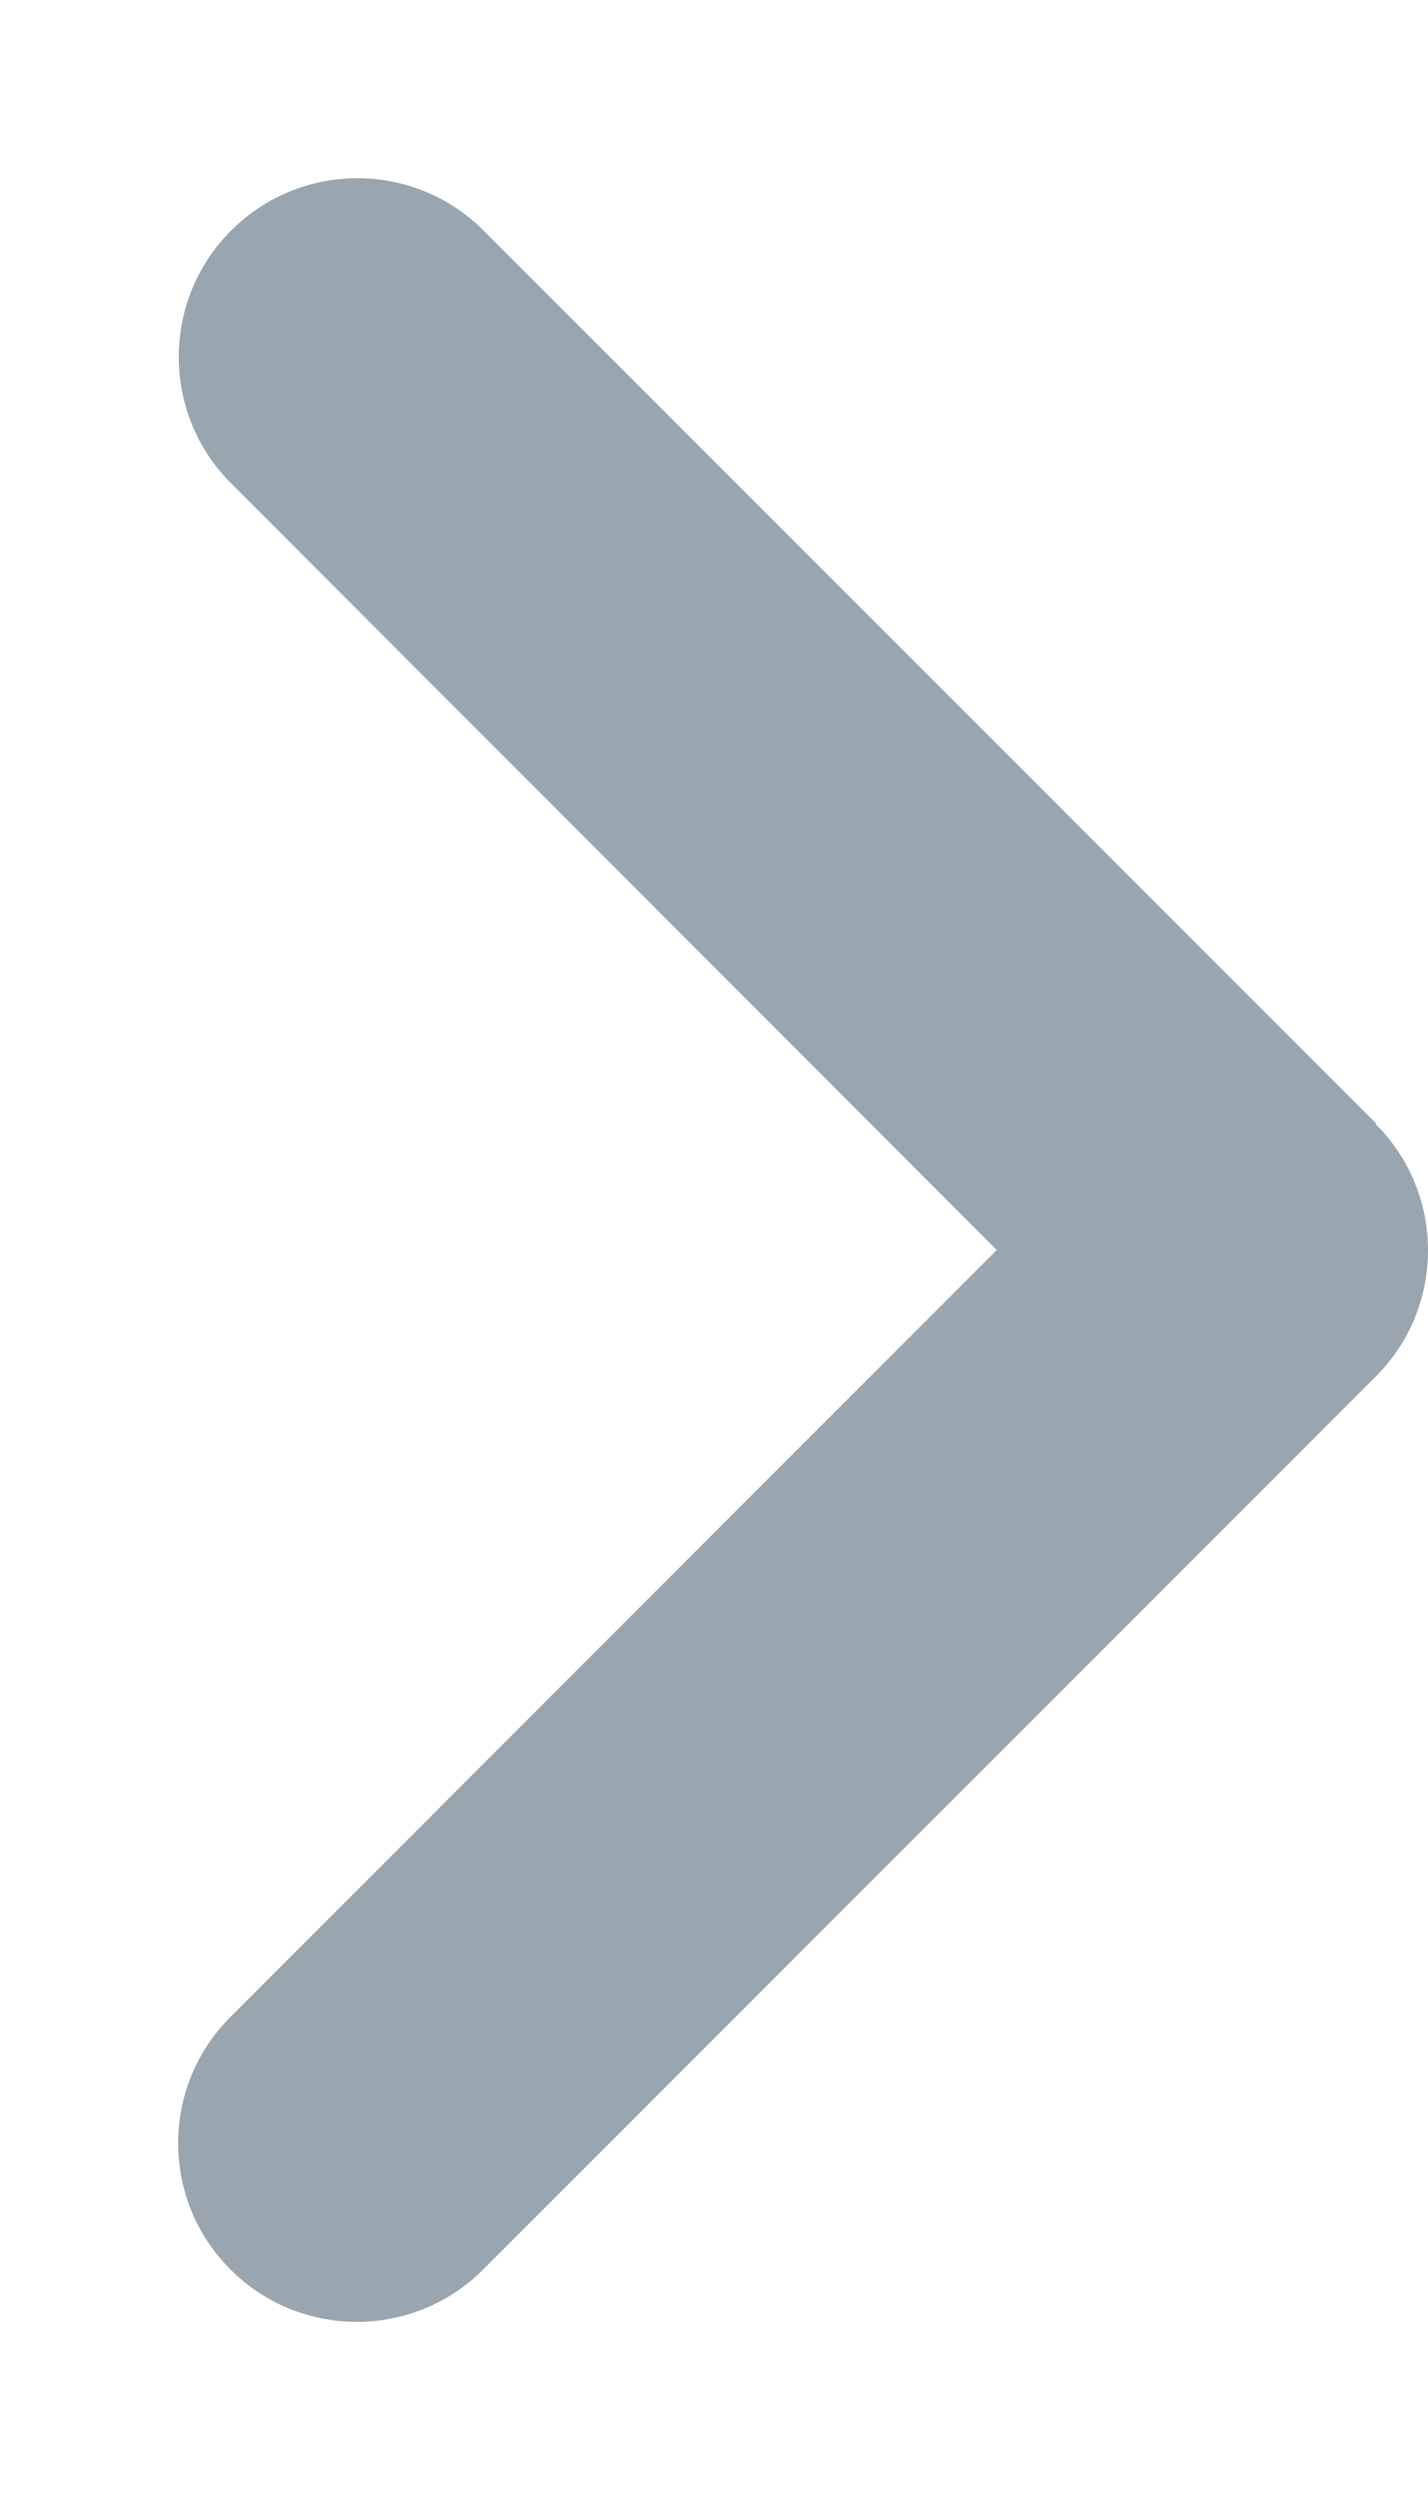 <svg width="4" height="7" viewBox="0 0 4 7" fill="none" xmlns="http://www.w3.org/2000/svg">
<path d="M3.853 3.147C4.049 3.342 4.049 3.66 3.853 3.855L1.353 6.355C1.158 6.55 0.841 6.55 0.646 6.355C0.45 6.16 0.45 5.842 0.646 5.647L2.792 3.5L0.647 1.353C0.452 1.158 0.452 0.841 0.647 0.646C0.842 0.45 1.16 0.45 1.355 0.646L3.855 3.146L3.853 3.147Z" fill="#99A6AF"/>
</svg>
